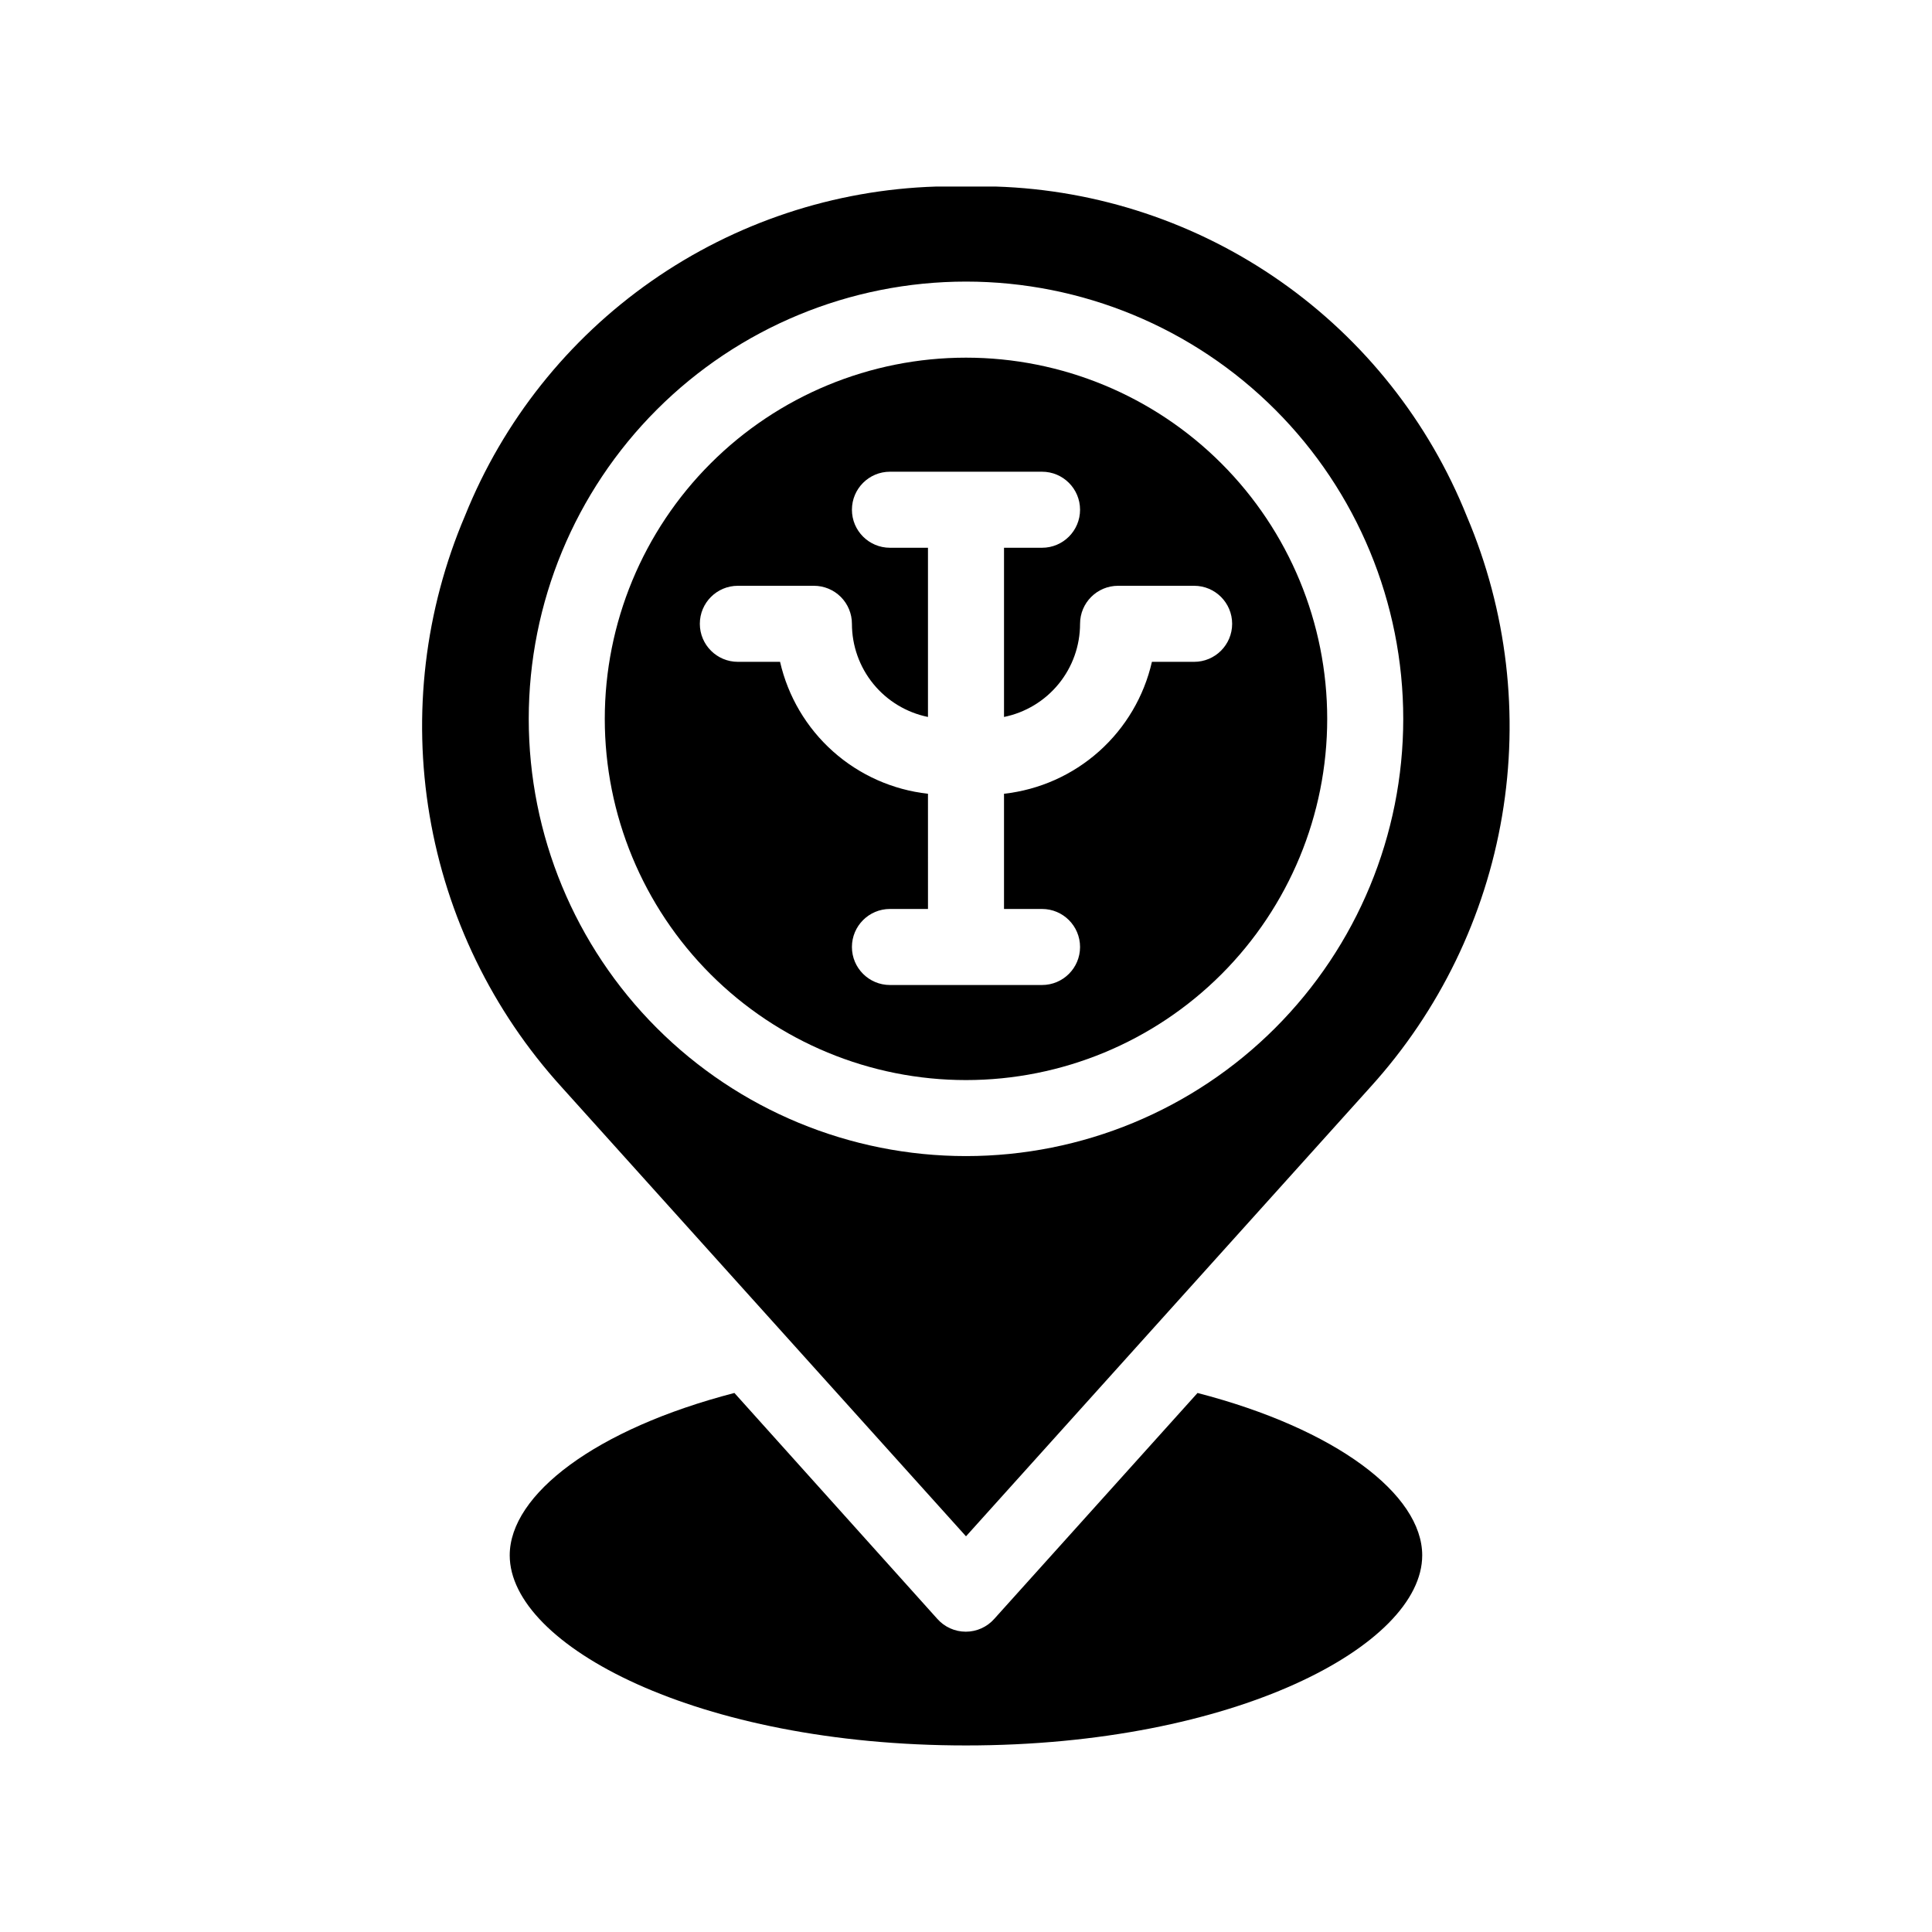 <?xml version="1.0" encoding="UTF-8"?>
<!-- Uploaded to: ICON Repo, www.iconrepo.com, Generator: ICON Repo Mixer Tools -->
<svg fill="#000000" width="800px" height="800px" version="1.1" viewBox="144 144 512 512" xmlns="http://www.w3.org/2000/svg">
 <g>
  <path d="m461.36 513.15-53.859 59.855c-1.91 2.168-4.664 3.41-7.555 3.41-2.894 0-5.644-1.242-7.559-3.41l-53.758-59.855c-36.777 9.523-59.547 26.906-59.547 43.027 0 23.832 49.676 50.383 120.91 50.383s120.91-26.551 120.91-50.383c0-16.121-22.773-33.504-59.551-43.027z"/>
  <path d="m400 551.14 107.21-119.1c18.238-20.125 30.34-45.051 34.863-71.836 4.527-26.781 1.293-54.301-9.32-79.305-10.059-25.137-27.223-46.797-49.395-62.332-22.172-15.531-48.391-24.266-75.449-25.129h-7.91-7.91c-27.031 0.844-53.23 9.539-75.402 25.027-22.168 15.484-39.348 37.094-49.441 62.18-10.668 25.035-13.93 52.605-9.402 79.441 4.527 26.832 16.652 51.805 34.945 71.953zm0-332.52v0.004c30.73 0 60.203 12.207 81.934 33.938 21.734 21.73 33.941 51.203 33.941 81.938 0 30.73-12.207 60.207-33.941 81.938-21.73 21.73-51.203 33.938-81.934 33.938-30.734 0-60.207-12.207-81.938-33.938-21.73-21.73-33.941-51.207-33.941-81.938 0-30.734 12.211-60.207 33.941-81.938 21.73-21.73 51.203-33.938 81.938-33.938z"/>
  <path d="m400 430.23c25.387 0 49.734-10.086 67.684-28.035 17.953-17.953 28.039-42.301 28.039-67.688 0-25.387-10.086-49.734-28.039-67.688-17.949-17.953-42.297-28.035-67.684-28.035-25.391 0-49.738 10.082-67.688 28.035-17.953 17.953-28.039 42.301-28.039 67.688 0 25.387 10.086 49.734 28.039 67.688 17.949 17.949 42.297 28.035 67.688 28.035zm-60.457-130.99h20.152c2.672 0 5.234 1.059 7.125 2.949 1.887 1.891 2.949 4.453 2.949 7.125 0 5.809 2.004 11.438 5.676 15.934 3.672 4.5 8.789 7.594 14.477 8.754v-44.84h-10.074c-5.566 0-10.078-4.512-10.078-10.074 0-5.566 4.512-10.078 10.078-10.078h40.305c5.562 0 10.074 4.512 10.074 10.078 0 5.562-4.512 10.074-10.074 10.074h-10.078v44.84c5.691-1.16 10.805-4.254 14.477-8.754 3.672-4.496 5.676-10.125 5.676-15.934 0-5.566 4.512-10.074 10.078-10.074h20.152c5.562 0 10.074 4.508 10.074 10.074s-4.512 10.078-10.074 10.078h-11.188c-2.094 9.172-6.996 17.469-14.02 23.734s-15.82 10.188-25.176 11.227v30.531h10.078c5.562 0 10.074 4.512 10.074 10.078 0 5.562-4.512 10.074-10.074 10.074h-40.305c-5.566 0-10.078-4.512-10.078-10.074 0-5.566 4.512-10.078 10.078-10.078h10.078l-0.004-30.531c-9.355-1.039-18.152-4.961-25.176-11.227-7.023-6.266-11.922-14.562-14.02-23.734h-11.184c-5.566 0-10.078-4.512-10.078-10.078s4.512-10.074 10.078-10.074z"/>
 </g>
</svg>